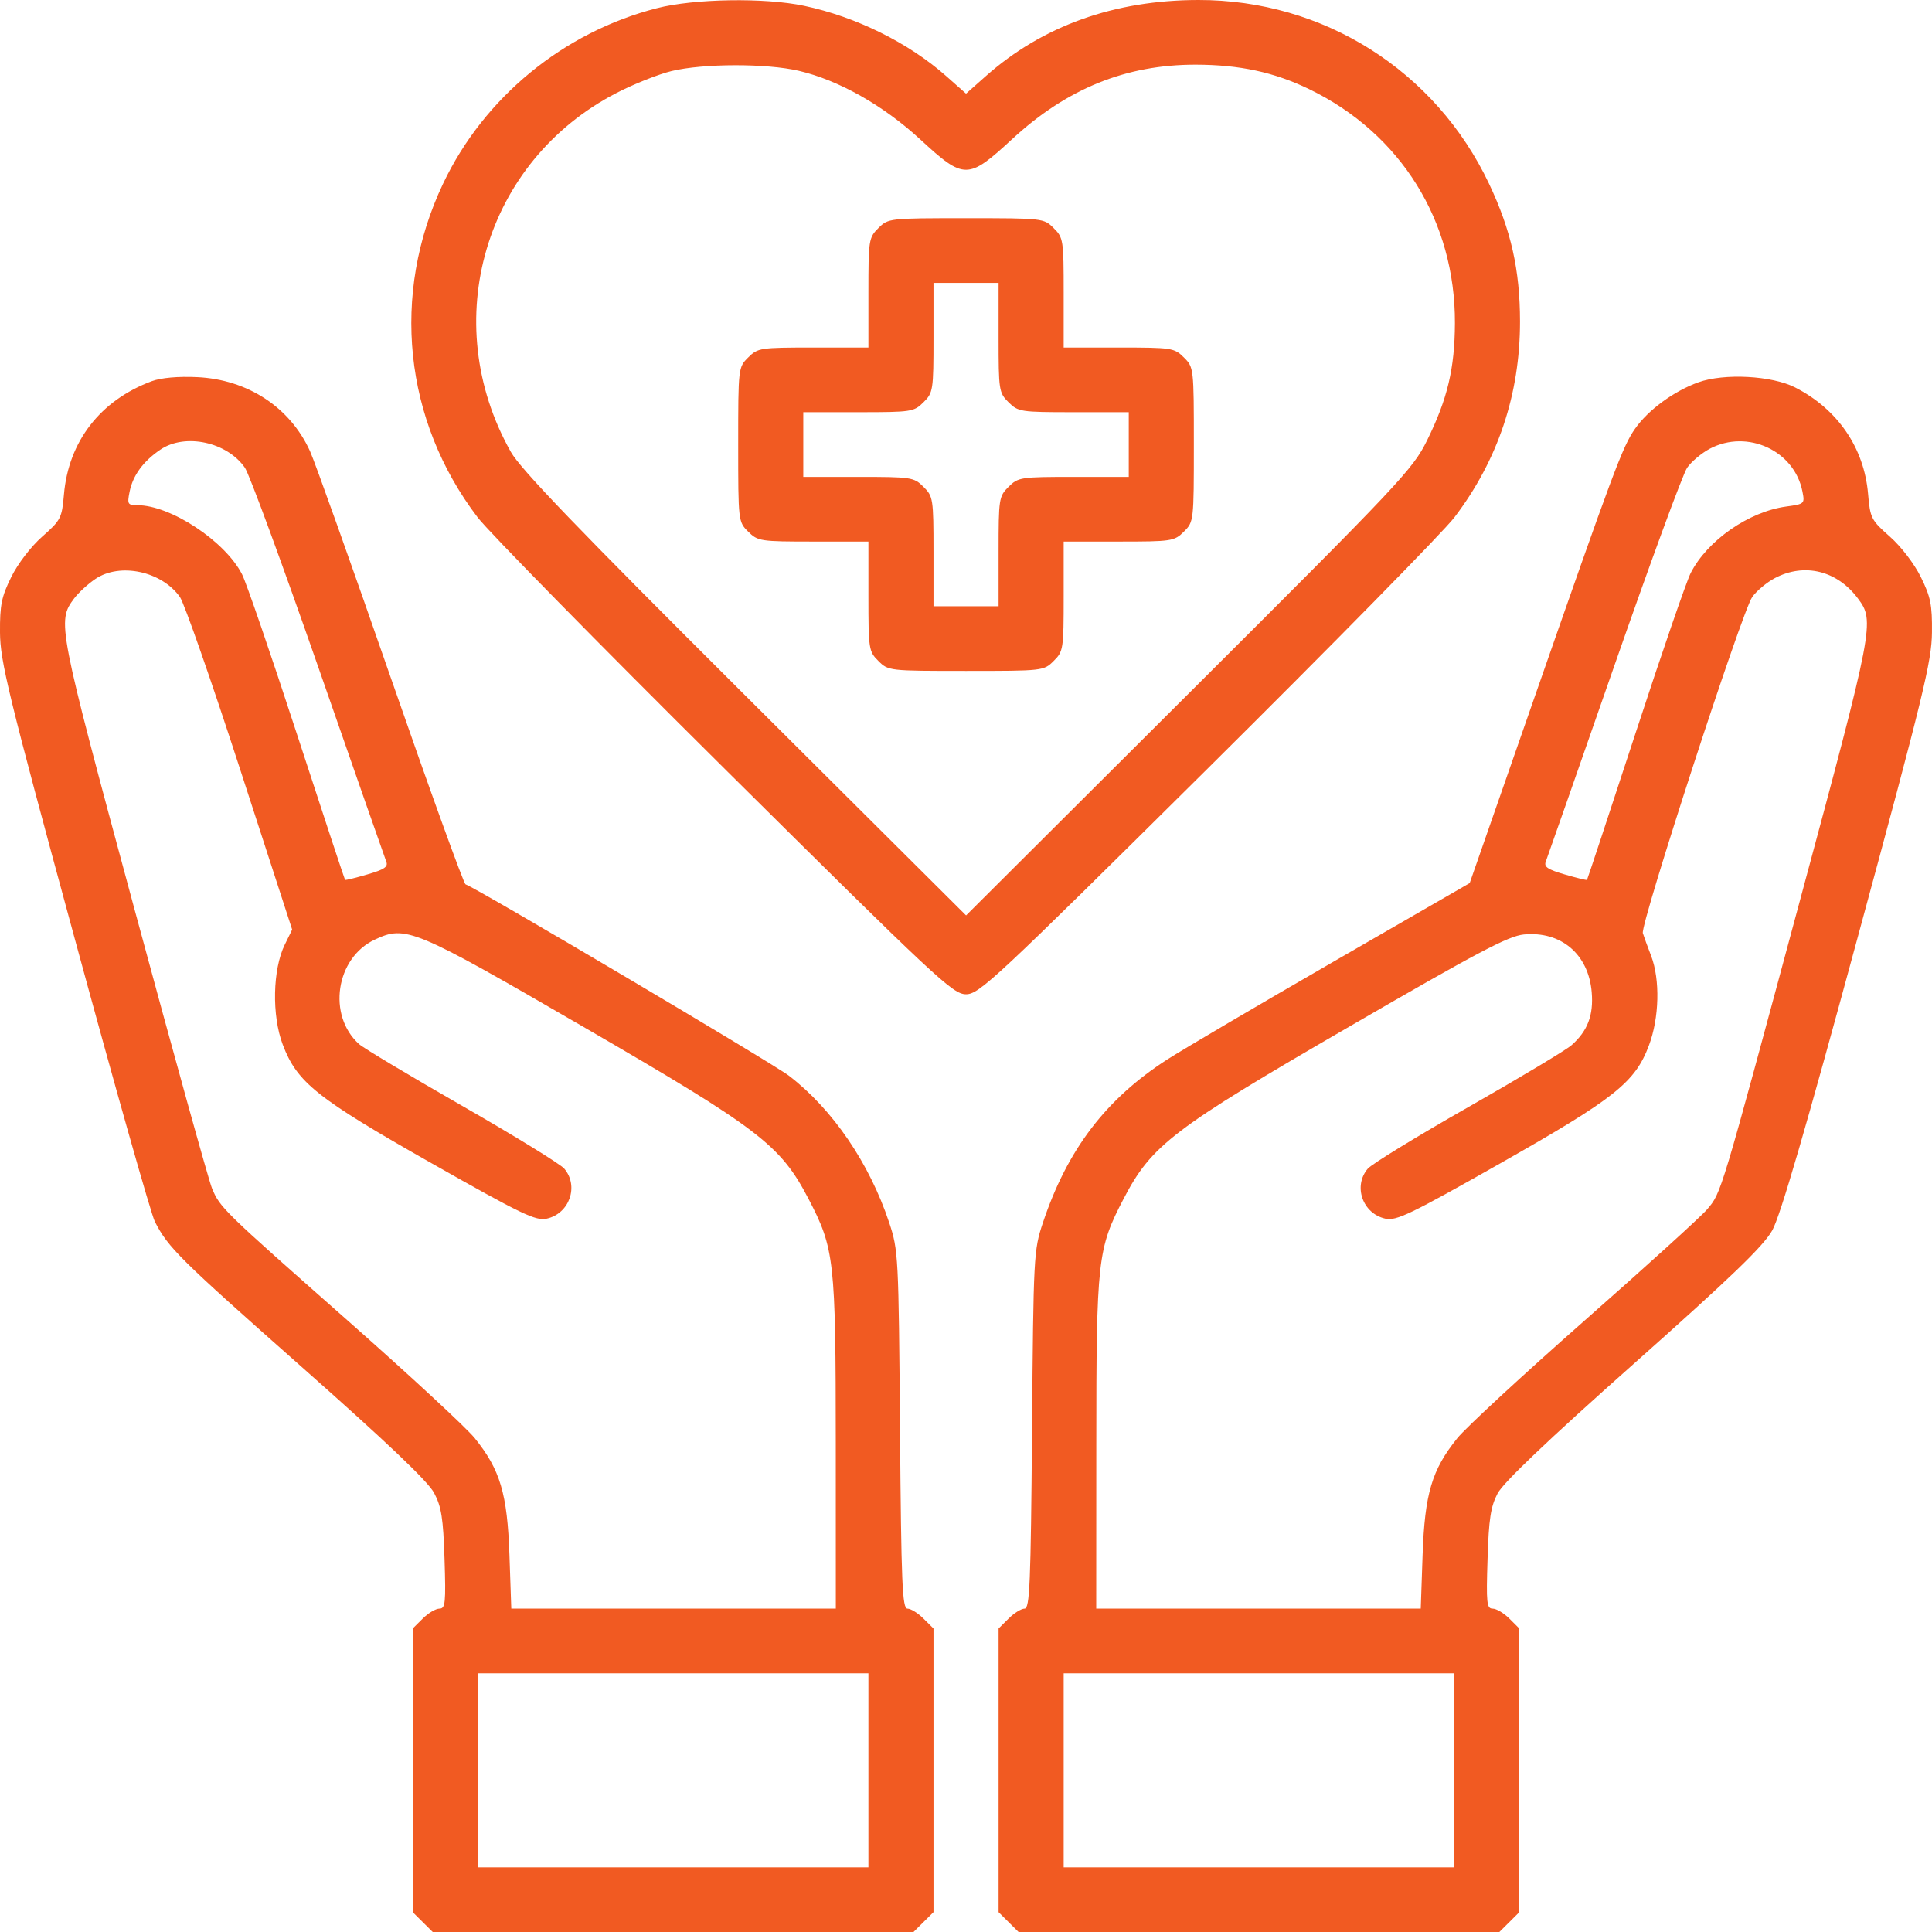 <svg xmlns="http://www.w3.org/2000/svg" width="45" height="45" viewBox="0 0 45 45" fill="none">
  <path fill-rule="evenodd" clip-rule="evenodd" d="M15.299 0.191C13.123 0.749 11.27 2.271 10.318 4.282C9.1 6.854 9.405 9.792 11.124 12.049C11.381 12.386 13.972 15.023 16.882 17.91C21.832 22.82 22.194 23.158 22.501 23.158C22.807 23.158 23.17 22.82 28.12 17.91C31.03 15.023 33.621 12.386 33.877 12.049C34.889 10.72 35.405 9.181 35.404 7.488C35.403 6.286 35.195 5.361 34.684 4.282C33.435 1.644 30.827 -0.005 27.911 1.00516e-05C25.954 0.003 24.284 0.601 22.962 1.772L22.501 2.181L22.039 1.772C21.164 0.997 19.935 0.389 18.728 0.135C17.808 -0.059 16.168 -0.032 15.299 0.191ZM15.645 1.654C15.341 1.727 14.762 1.957 14.36 2.165C11.286 3.754 10.187 7.488 11.899 10.527C12.125 10.929 13.472 12.328 17.351 16.192L22.502 21.322L27.696 16.144C32.617 11.239 32.908 10.929 33.238 10.26C33.715 9.293 33.883 8.586 33.888 7.53C33.898 5.151 32.628 3.11 30.495 2.077C29.677 1.681 28.875 1.508 27.851 1.506C26.229 1.504 24.851 2.062 23.575 3.24C22.546 4.19 22.457 4.19 21.44 3.252C20.578 2.456 19.536 1.867 18.605 1.649C17.856 1.474 16.384 1.476 15.645 1.654ZM20.459 5.313C20.235 5.536 20.227 5.591 20.227 6.82V8.095H18.943C17.706 8.095 17.651 8.103 17.427 8.326C17.196 8.555 17.194 8.572 17.194 10.354C17.194 12.137 17.196 12.154 17.427 12.383C17.651 12.605 17.706 12.614 18.943 12.614H20.227V13.889C20.227 15.118 20.235 15.173 20.459 15.395C20.69 15.625 20.706 15.627 22.501 15.627C24.295 15.627 24.312 15.625 24.542 15.395C24.767 15.173 24.775 15.118 24.775 13.889V12.614H26.059C27.295 12.614 27.351 12.605 27.575 12.383C27.805 12.154 27.807 12.137 27.807 10.354C27.807 8.572 27.805 8.555 27.575 8.326C27.351 8.103 27.295 8.095 26.059 8.095H24.775V6.82C24.775 5.591 24.767 5.536 24.542 5.313C24.312 5.084 24.295 5.082 22.501 5.082C20.706 5.082 20.69 5.084 20.459 5.313ZM21.743 7.864C21.743 9.092 21.734 9.148 21.51 9.37C21.286 9.593 21.23 9.601 19.994 9.601H18.71V10.354V11.108H19.994C21.23 11.108 21.286 11.116 21.51 11.339C21.734 11.561 21.743 11.617 21.743 12.845V14.12H22.501H23.259V12.845C23.259 11.617 23.267 11.561 23.491 11.339C23.716 11.116 23.771 11.108 25.008 11.108H26.291V10.354V9.601H25.008C23.771 9.601 23.716 9.593 23.491 9.37C23.267 9.148 23.259 9.092 23.259 7.864V6.589H22.501H21.743V7.864ZM3.537 8.878C2.337 9.324 1.595 10.281 1.489 11.521C1.442 12.066 1.416 12.117 0.984 12.498C0.721 12.73 0.415 13.129 0.262 13.44C0.035 13.899 -0.004 14.091 0 14.732C0.005 15.405 0.189 16.161 1.728 21.817C2.675 25.3 3.52 28.287 3.607 28.455C3.919 29.063 4.172 29.313 7.016 31.829C9.027 33.608 9.968 34.503 10.111 34.773C10.282 35.095 10.323 35.36 10.354 36.315C10.387 37.338 10.373 37.468 10.235 37.468C10.149 37.468 9.974 37.572 9.846 37.7L9.613 37.931V41.234V44.538L9.846 44.769L10.079 45H15.678H21.277L21.51 44.769L21.743 44.538V41.234V37.931L21.51 37.7C21.382 37.572 21.214 37.468 21.137 37.468C21.016 37.468 20.992 36.903 20.963 33.302C20.931 29.25 20.924 29.119 20.711 28.477C20.251 27.093 19.395 25.838 18.379 25.058C17.997 24.765 11.131 20.701 10.843 20.598C10.8 20.582 10.014 18.409 9.096 15.768C8.179 13.127 7.335 10.761 7.221 10.509C6.756 9.486 5.769 8.839 4.591 8.784C4.146 8.763 3.752 8.799 3.537 8.878ZM39.558 8.905C38.986 9.111 38.388 9.55 38.084 9.985C37.791 10.404 37.594 10.933 35.677 16.427L34.232 20.569L31.05 22.405C29.3 23.415 27.565 24.436 27.193 24.674C25.762 25.593 24.862 26.772 24.292 28.477C24.077 29.12 24.071 29.241 24.038 33.302C24.009 36.903 23.985 37.468 23.864 37.468C23.787 37.468 23.619 37.572 23.491 37.7L23.259 37.931V41.234V44.538L23.491 44.769L23.724 45H29.324H34.923L35.156 44.769L35.388 44.538V41.234V37.931L35.156 37.7C35.028 37.572 34.853 37.468 34.767 37.468C34.628 37.468 34.615 37.338 34.648 36.315C34.677 35.376 34.721 35.092 34.882 34.785C35.017 34.529 36.03 33.564 38.045 31.773C40.327 29.745 41.072 29.026 41.279 28.659C41.467 28.325 42.062 26.283 43.269 21.834C44.8 16.195 44.993 15.401 44.999 14.732C45.006 14.088 44.968 13.901 44.74 13.44C44.586 13.129 44.281 12.73 44.018 12.498C43.583 12.114 43.56 12.069 43.511 11.502C43.419 10.429 42.803 9.531 41.813 9.025C41.271 8.748 40.158 8.689 39.558 8.905ZM3.737 10.472C3.334 10.745 3.092 11.076 3.017 11.461C2.961 11.742 2.976 11.767 3.201 11.767C3.974 11.767 5.241 12.603 5.637 13.375C5.734 13.562 6.309 15.237 6.915 17.095C7.521 18.954 8.026 20.483 8.037 20.494C8.048 20.505 8.282 20.448 8.557 20.367C8.957 20.251 9.046 20.19 8.996 20.066C8.962 19.98 8.249 17.94 7.411 15.532C6.572 13.125 5.805 11.037 5.704 10.894C5.286 10.293 4.311 10.084 3.737 10.472ZM39.826 10.451C39.635 10.552 39.397 10.751 39.297 10.894C39.198 11.037 38.431 13.125 37.592 15.532C36.753 17.94 36.039 19.98 36.005 20.066C35.956 20.19 36.045 20.251 36.444 20.367C36.72 20.448 36.953 20.505 36.964 20.494C36.974 20.484 37.482 18.95 38.092 17.086C38.702 15.222 39.281 13.539 39.38 13.346C39.768 12.587 40.731 11.917 41.605 11.798C42.032 11.74 42.039 11.733 41.982 11.447C41.795 10.496 40.702 9.991 39.826 10.451ZM2.221 13.485C2.049 13.601 1.826 13.806 1.726 13.94C1.327 14.475 1.342 14.553 3.122 21.139C4.045 24.554 4.862 27.495 4.937 27.676C5.127 28.131 5.172 28.176 8.097 30.757C9.53 32.022 10.863 33.255 11.058 33.498C11.651 34.233 11.817 34.791 11.866 36.221L11.909 37.468H15.689H19.468L19.467 33.632C19.465 29.337 19.437 29.085 18.831 27.922C18.177 26.668 17.69 26.296 13.591 23.919C9.622 21.617 9.451 21.546 8.725 21.888C7.818 22.316 7.62 23.65 8.363 24.319C8.468 24.413 9.549 25.06 10.766 25.758C11.982 26.455 13.052 27.113 13.143 27.22C13.489 27.628 13.263 28.269 12.733 28.385C12.477 28.441 12.147 28.282 10.059 27.098C7.373 25.575 6.921 25.215 6.585 24.329C6.329 23.654 6.35 22.579 6.632 22.005L6.805 21.652L5.59 17.91C4.922 15.851 4.292 14.05 4.191 13.906C3.766 13.305 2.795 13.097 2.221 13.485ZM41.342 13.464C41.151 13.564 40.912 13.764 40.812 13.907C40.573 14.246 38.201 21.538 38.265 21.736C38.291 21.819 38.378 22.057 38.458 22.264C38.67 22.818 38.648 23.709 38.407 24.349C38.083 25.212 37.615 25.583 34.942 27.098C32.855 28.282 32.524 28.441 32.269 28.385C31.738 28.269 31.512 27.628 31.858 27.221C31.95 27.113 33.005 26.467 34.204 25.784C35.403 25.101 36.483 24.453 36.605 24.344C36.98 24.012 37.119 23.645 37.074 23.111C37 22.226 36.362 21.683 35.493 21.766C35.133 21.801 34.417 22.179 31.416 23.919C27.313 26.297 26.823 26.671 26.171 27.922C25.564 29.085 25.536 29.337 25.535 33.632L25.533 37.468H29.313H33.092L33.135 36.221C33.185 34.791 33.351 34.233 33.944 33.498C34.139 33.255 35.471 32.025 36.904 30.762C38.338 29.5 39.624 28.333 39.762 28.169C40.095 27.776 40.061 27.89 41.932 20.946C43.65 14.567 43.669 14.469 43.275 13.94C42.791 13.29 42.03 13.103 41.342 13.464ZM11.13 41.234V43.494H15.678H20.227V41.234V38.975H15.678H11.13V41.234ZM24.775 41.234V43.494H29.324H33.872V41.234V38.975H29.324H24.775V41.234Z" fill="#f15a22"/>
</svg>